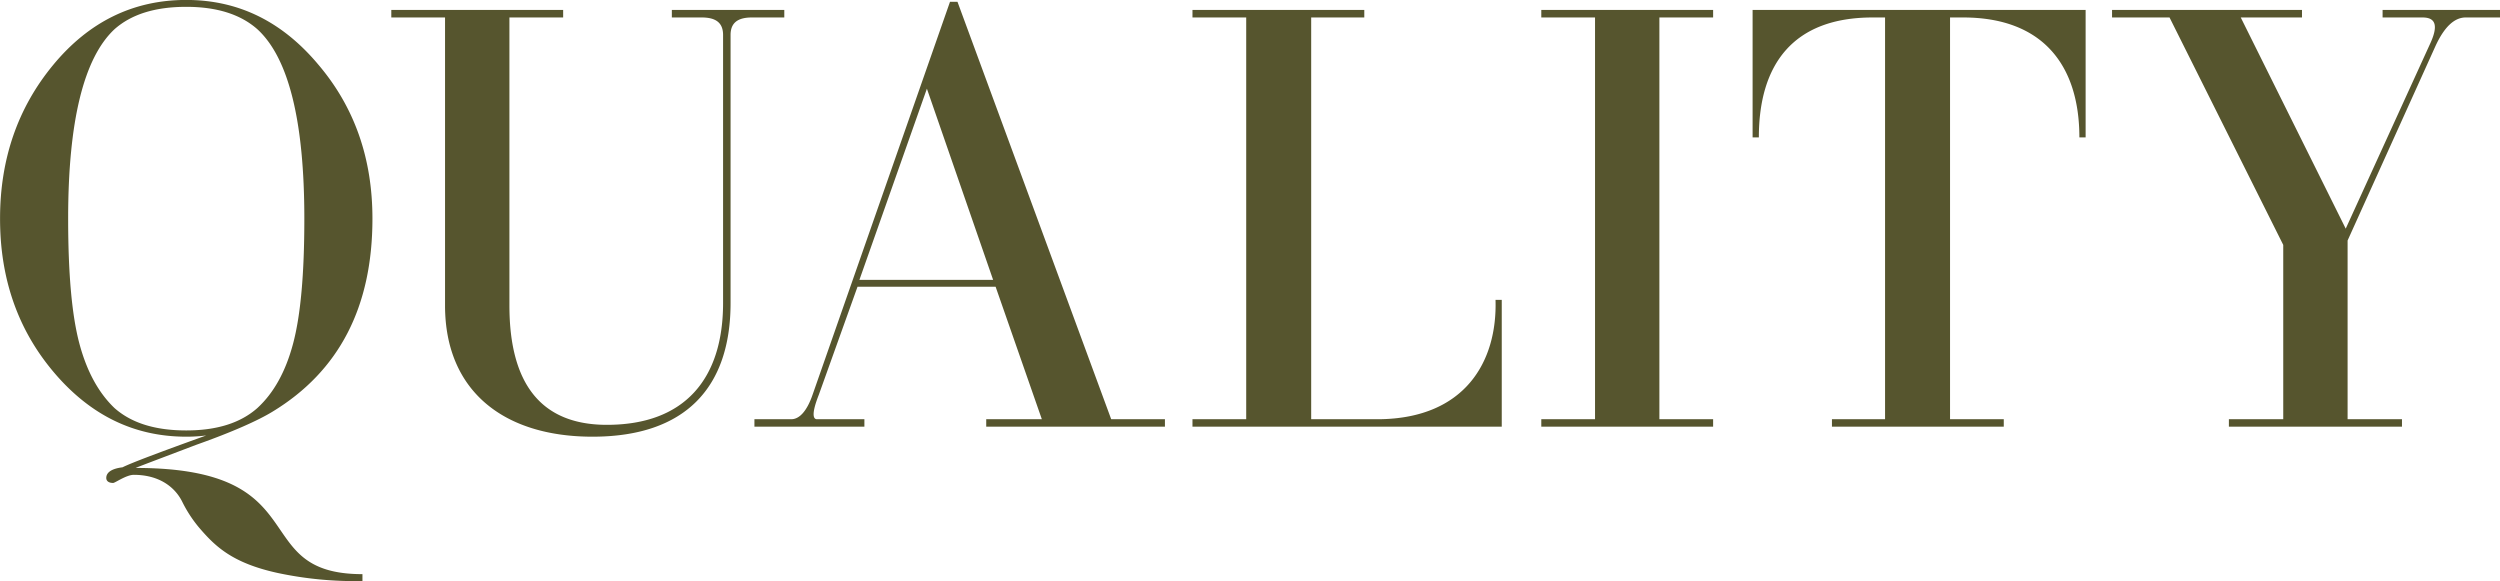 <svg xmlns="http://www.w3.org/2000/svg" width="507.968" height="118.07" viewBox="0 0 507.968 118.07">
  <defs>
    <style>
      .cls-1 {
        fill: #56552e;
        fill-rule: evenodd;
      }
    </style>
  </defs>
  <path id="sec_qua.svg" class="cls-1" d="M489.019,9417.27c0-12.32-3.682-22.73-11.045-31.36-7.364-8.76-16.25-13.08-26.787-13.08-10.791,0-19.805,4.45-27.041,13.21s-10.791,19.17-10.791,31.23c0,12.31,3.681,22.72,11.045,31.35s16.25,12.95,26.787,12.95a32.311,32.311,0,0,0,4.062-.25c-9.521,3.43-15.234,5.58-17.012,6.47-2.158.26-3.3,1.02-3.3,2.16,0,0.64.507,1.02,1.4,1.02,0.381,0,2.666-1.65,4.19-1.65,5.078,0,8.378,2.41,9.9,5.58a26.2,26.2,0,0,0,3.428,5.21c3.173,3.68,6.6,7.11,15.869,9.14a75.235,75.235,0,0,0,17.265,1.65v-1.4c-23.74,0-8.759-21.58-46.084-21.58,0.889-.38,4.952-1.9,12.315-4.7,7.49-2.66,12.568-4.95,15.488-6.73C482.29,9448.24,489.019,9435.17,489.019,9417.27Zm-13.838,0c0,11.29-.762,19.67-2.285,25.39s-3.936,10.03-7.237,13.07q-5.14,4.575-14.472,4.57c-6.348,0-11.172-1.52-14.6-4.57-3.174-3.04-5.586-7.36-7.109-13.07s-2.286-14.1-2.286-25.39c0-19.81,3.174-32.63,9.395-38.47,3.428-3.05,8.252-4.57,14.6-4.57q9.33,0,14.472,4.57Q475.181,9387.56,475.181,9417.27Zm58.55,44.3c18.916,0,28.056-10.03,28.056-27.17v-54.46c0-2.41,1.4-3.55,4.317-3.55h6.6v-1.53H549.854v1.53h6.094c2.919,0,4.316,1.14,4.316,3.55v54.46c0,15.37-7.744,24.76-23.613,24.76-13.2,0-19.8-8.12-19.8-24.25v-58.52h10.918v-1.53H492.852v1.53H503.77v58.52C503.77,9452.18,515.576,9461.57,533.731,9461.57Zm55.247-2.03v-1.52H579.33c-0.635,0-1.27-.76.381-4.95l7.871-21.97h28.057l9.394,26.92h-11.3v1.52h36.309v-1.52H639.125l-31.231-84.81h-1.523l-27.93,79.86c-1.142,3.3-2.666,4.95-4.316,4.95h-7.49v1.52h22.343Zm12.7-68.68,13.457,38.85H587.963Zm116.807,42.91h-1.269c0.38,12.57-6.221,23.99-23.487,24.25H679.76v-81.63h10.791v-1.53H655.639v1.53h10.918v81.63H655.639v1.52h62.842v-25.77Zm42.947,24.25H750.51v-81.63h10.918v-1.53H726.516v1.53h10.918v81.63H726.516v1.52h34.912v-1.52Zm75.688-83.16H769.45v25.9h1.27c0-14.85,6.982-24.37,23.105-24.37h2.539v81.63H785.573v1.52h34.912v-1.52H809.567v-81.63h2.666c16.123,0,23.614,9.65,23.614,24.37h1.269v-25.9Zm64.275,84.68v-1.52H890.346v-36.31l17.9-39.61q2.666-5.715,6.093-5.71h6.983v-1.53H897.456v1.53h8.125c2.666,0,3.174,1.65,1.65,5.08l-17.266,37.83-21.328-42.91h12.442v-1.53H842.485v1.53h11.68l23.105,46.21v35.42H866.225v1.52h35.166Z" transform="translate(-413.344 -9372.84)"/>
</svg>
